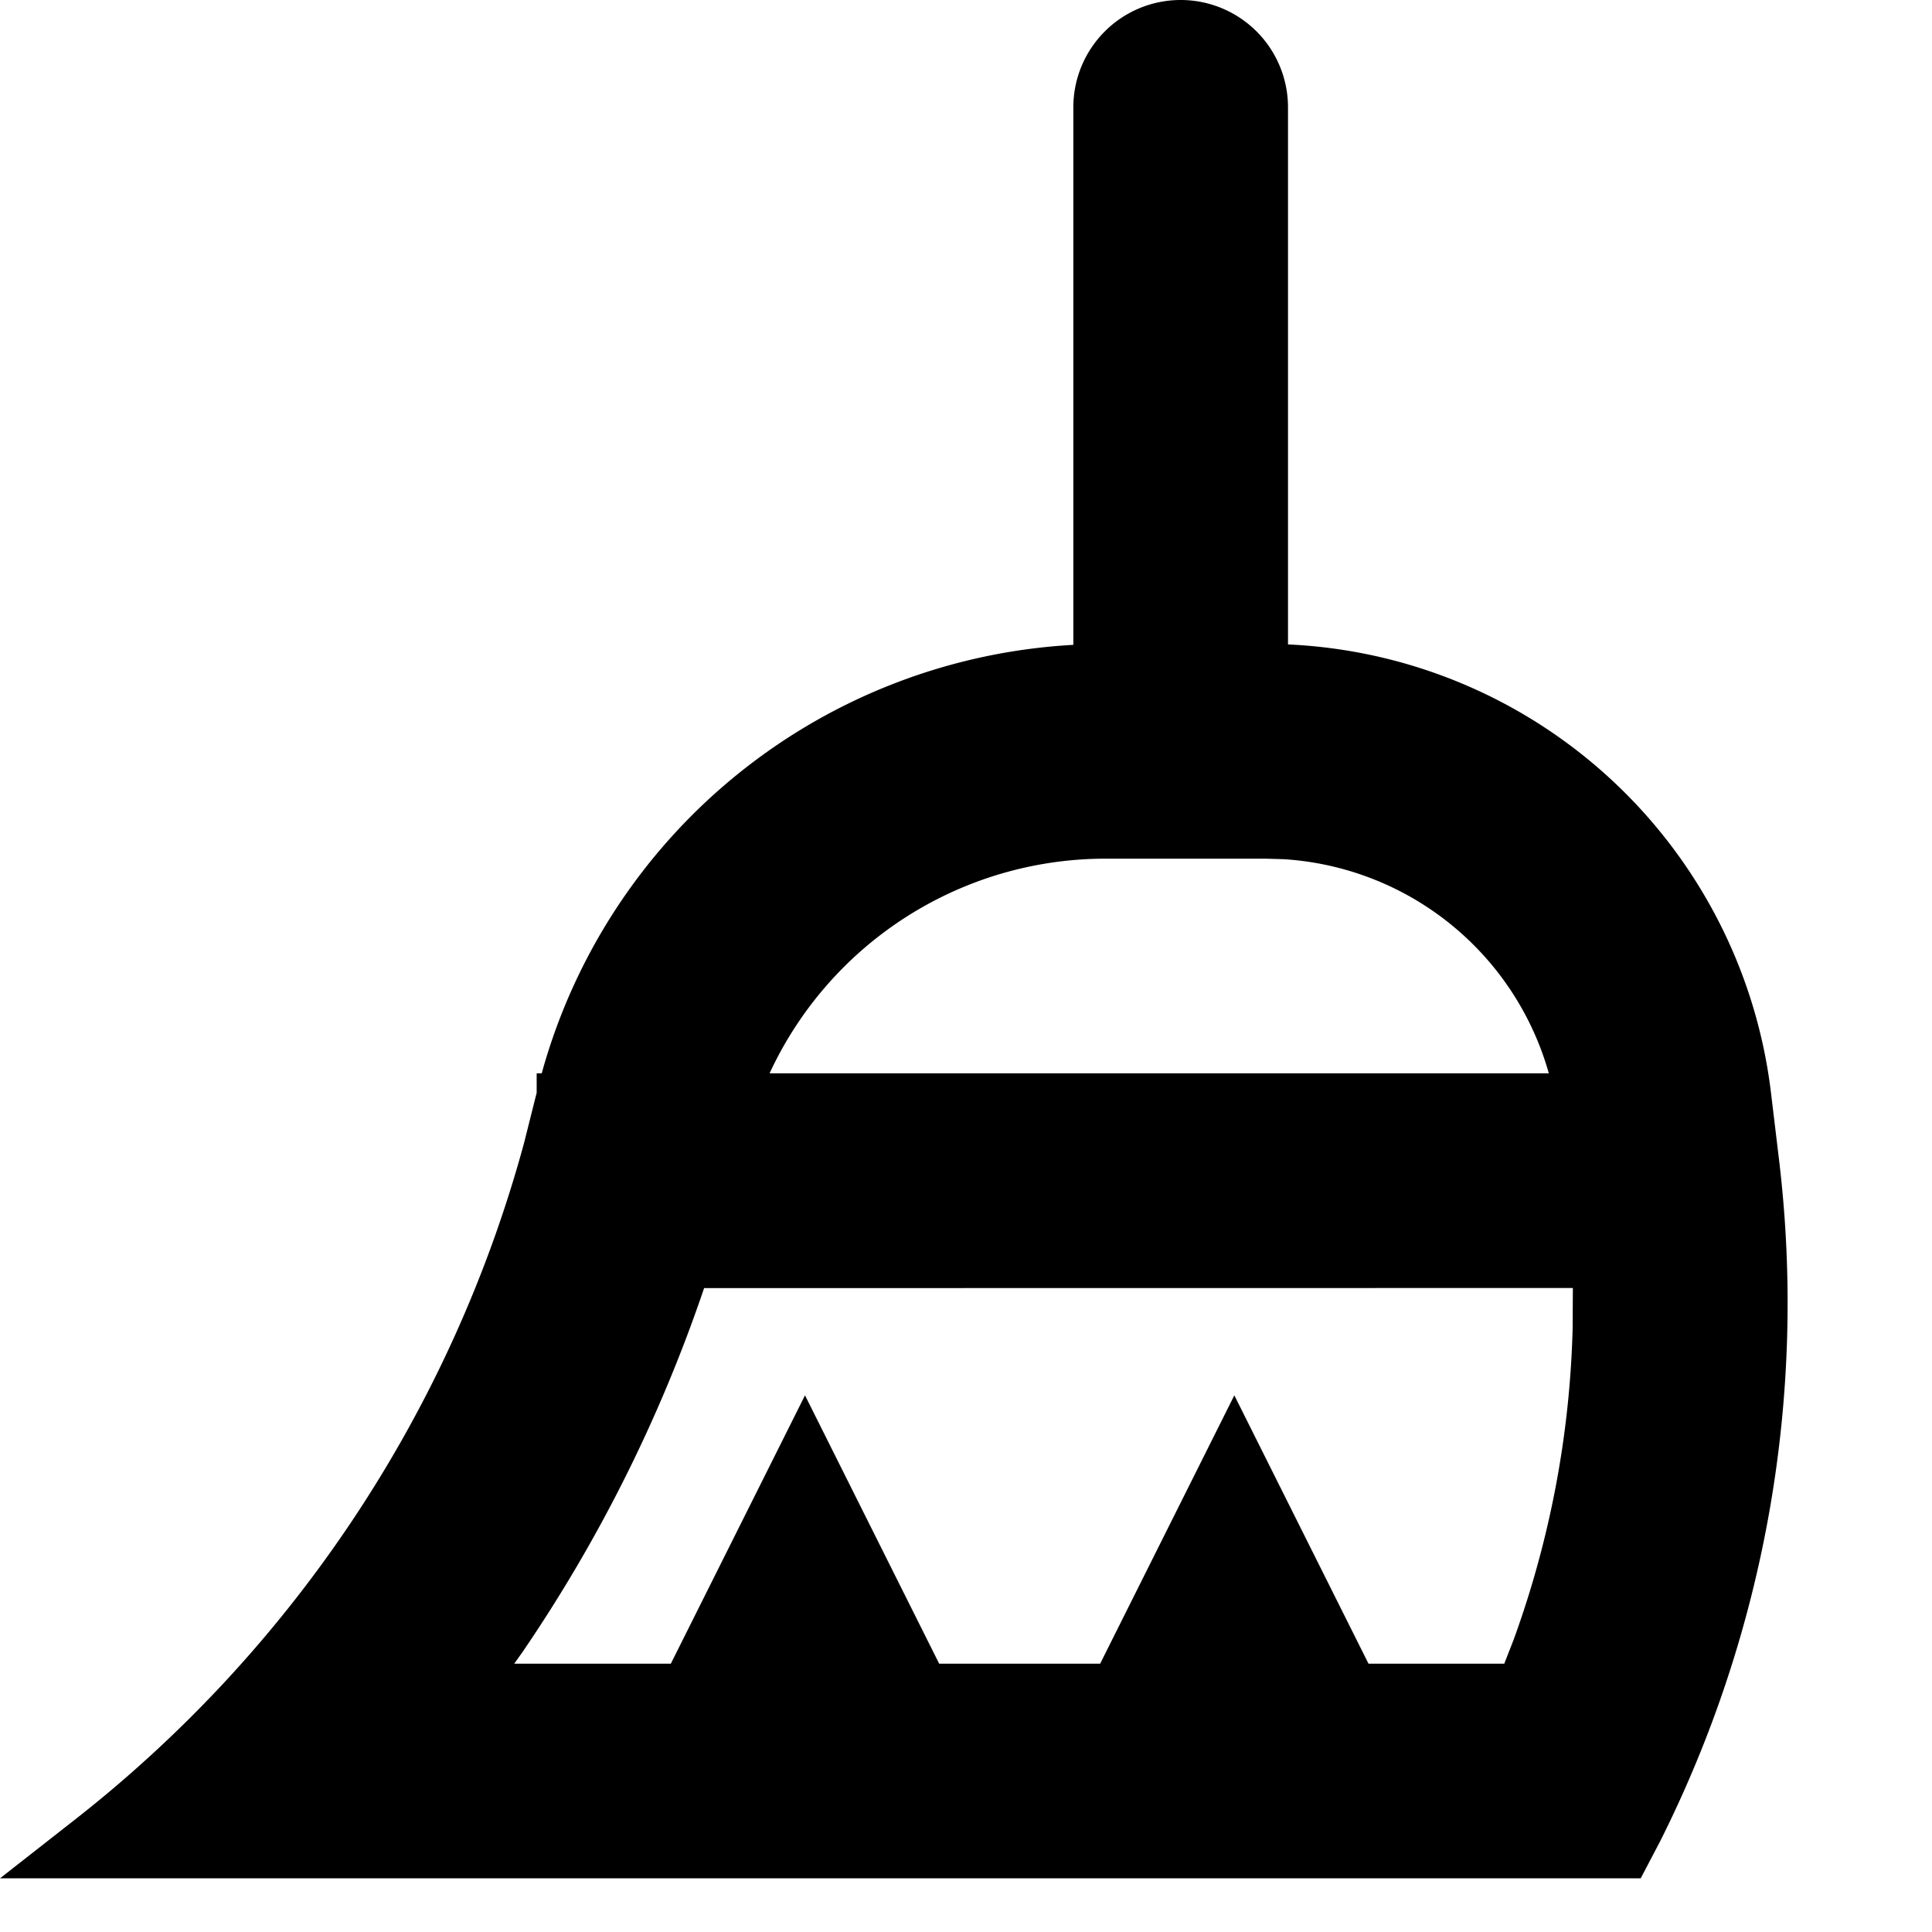 <svg xmlns="http://www.w3.org/2000/svg" width="18" height="18"><path  fill-rule="evenodd" d="M11 0a1 1 0 011 1v5.004a4.748 4.748 0 014.5 4.178l.076.633c.26 2.18-.127 4.385-1.11 6.342l-.18.343H0l.707-.554a12.003 12.003 0 004.175-6.295l.118-.47V10h.047l.013-.046A5.449 5.449 0 0110 6.008V1a1 1 0 011-1zm3.654 12l-8.094.001a13.968 13.968 0 01-1.688 3.385l-.081.114H6.25L7.5 13l1.25 2.5h1.5L11.5 13l1.25 2.5h1.265l.089-.228c.338-.931.523-1.91.548-2.9l.002-.371zm-2.866-4H10.3a3.45 3.45 0 00-3.13 2h7.26a2.744 2.744 0 00-2.469-1.995L11.788 8z"/></svg>